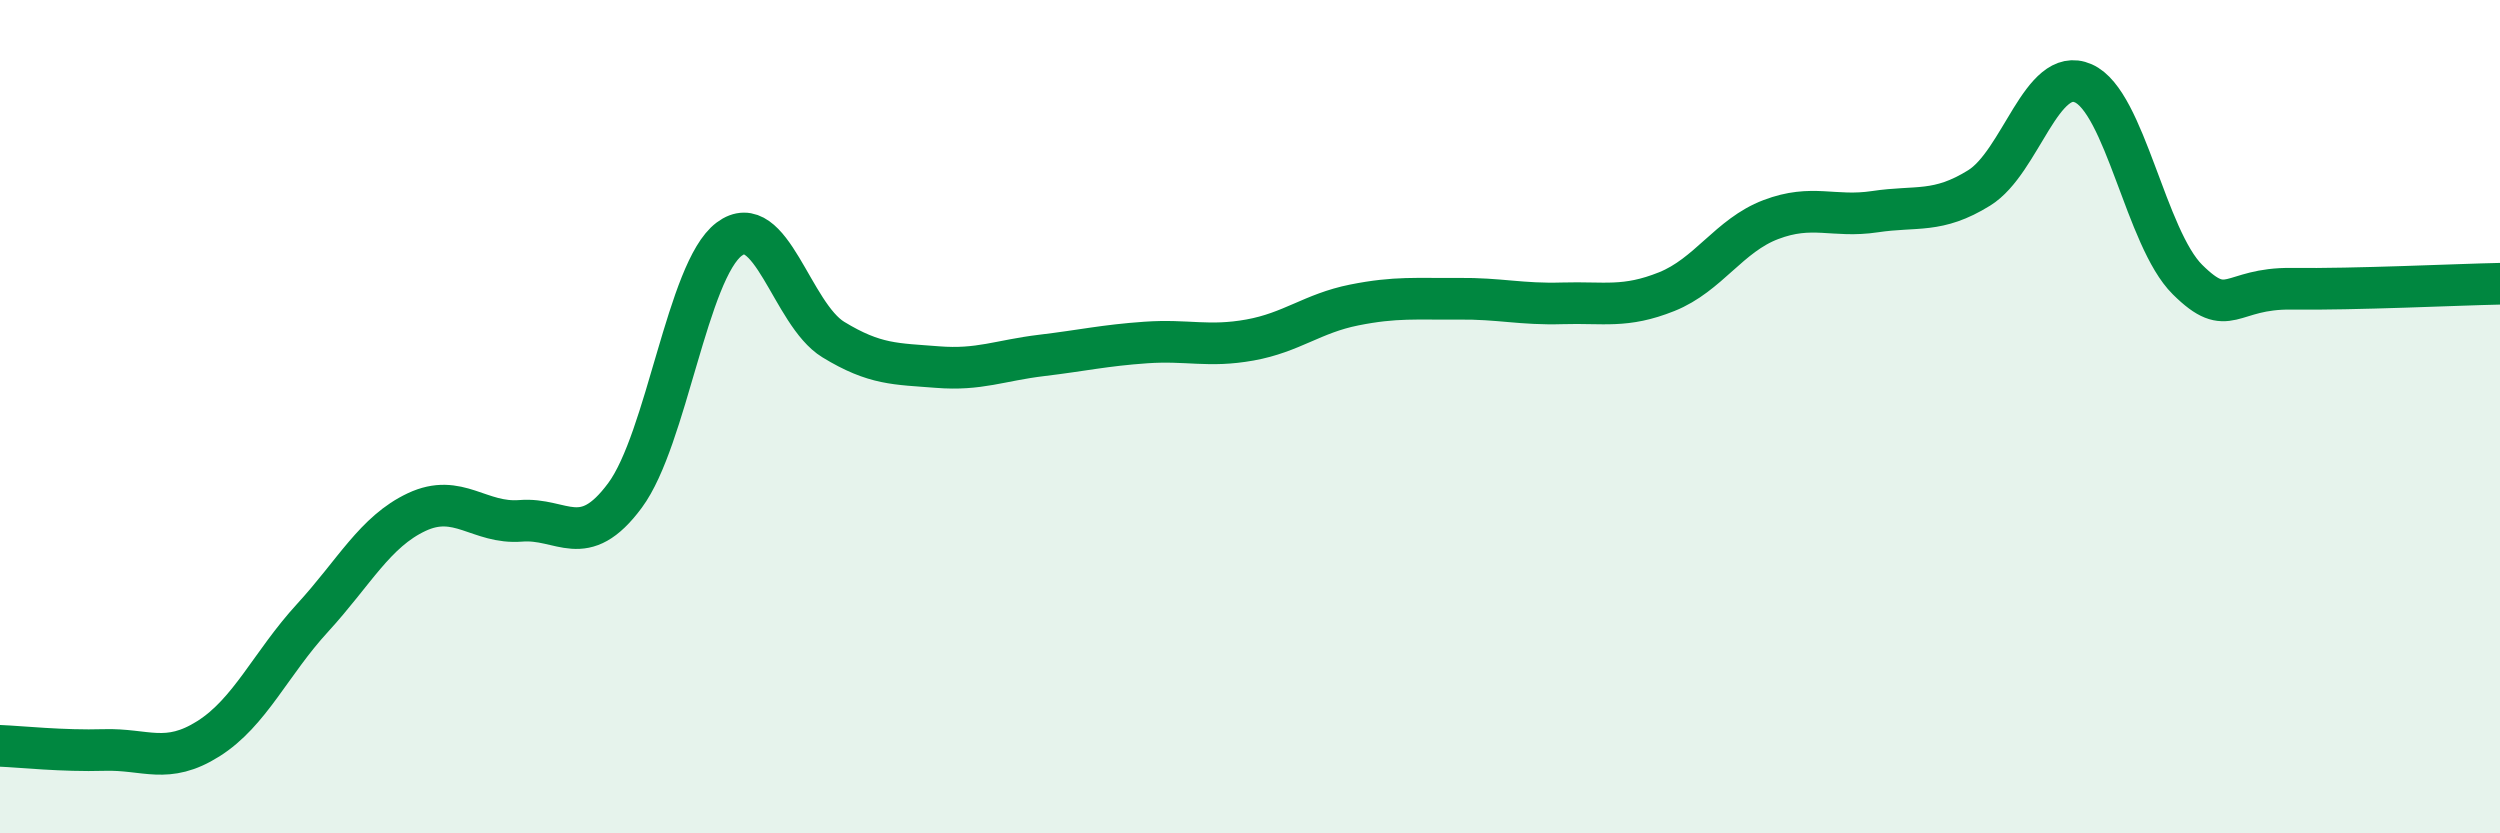 
    <svg width="60" height="20" viewBox="0 0 60 20" xmlns="http://www.w3.org/2000/svg">
      <path
        d="M 0,17.9 C 0.5,17.92 1.5,18.03 2.5,18 C 3.5,17.97 4,18.36 5,17.73 C 6,17.1 6.5,15.92 7.5,14.83 C 8.5,13.74 9,12.76 10,12.29 C 11,11.82 11.5,12.58 12.5,12.5 C 13.5,12.42 14,13.24 15,11.89 C 16,10.54 16.5,6.49 17.5,5.74 C 18.5,4.99 19,7.54 20,8.15 C 21,8.76 21.5,8.73 22.5,8.81 C 23.5,8.89 24,8.65 25,8.53 C 26,8.41 26.5,8.29 27.5,8.22 C 28.5,8.15 29,8.34 30,8.16 C 31,7.98 31.5,7.52 32.5,7.32 C 33.5,7.12 34,7.18 35,7.17 C 36,7.16 36.5,7.31 37.5,7.28 C 38.5,7.25 39,7.4 40,7 C 41,6.6 41.5,5.65 42.5,5.27 C 43.5,4.89 44,5.23 45,5.08 C 46,4.93 46.5,5.13 47.5,4.51 C 48.5,3.89 49,1.56 50,2 C 51,2.44 51.5,5.72 52.5,6.71 C 53.5,7.7 53.5,6.91 55,6.93 C 56.5,6.95 59,6.83 60,6.81L60 20L0 20Z"
        fill="#008740"
        opacity="0.1"
        stroke-linecap="round"
        stroke-linejoin="round"
      />
      <path
        d="M 0,17.9 C 0.5,17.92 1.5,18.03 2.5,18 C 3.5,17.97 4,18.36 5,17.73 C 6,17.1 6.5,15.92 7.5,14.83 C 8.5,13.74 9,12.76 10,12.29 C 11,11.82 11.5,12.58 12.5,12.5 C 13.5,12.42 14,13.24 15,11.89 C 16,10.54 16.5,6.49 17.5,5.74 C 18.5,4.99 19,7.54 20,8.15 C 21,8.76 21.5,8.73 22.5,8.81 C 23.5,8.89 24,8.65 25,8.53 C 26,8.41 26.5,8.29 27.5,8.22 C 28.5,8.15 29,8.34 30,8.16 C 31,7.98 31.5,7.52 32.5,7.32 C 33.5,7.12 34,7.18 35,7.17 C 36,7.16 36.5,7.31 37.5,7.28 C 38.5,7.25 39,7.4 40,7 C 41,6.6 41.5,5.65 42.5,5.27 C 43.5,4.89 44,5.23 45,5.08 C 46,4.93 46.5,5.13 47.5,4.51 C 48.5,3.89 49,1.56 50,2 C 51,2.44 51.5,5.72 52.5,6.71 C 53.5,7.7 53.5,6.91 55,6.93 C 56.5,6.95 59,6.83 60,6.81"
        stroke="#008740"
        stroke-width="1"
        fill="none"
        stroke-linecap="round"
        stroke-linejoin="round"
      />
    </svg>
  